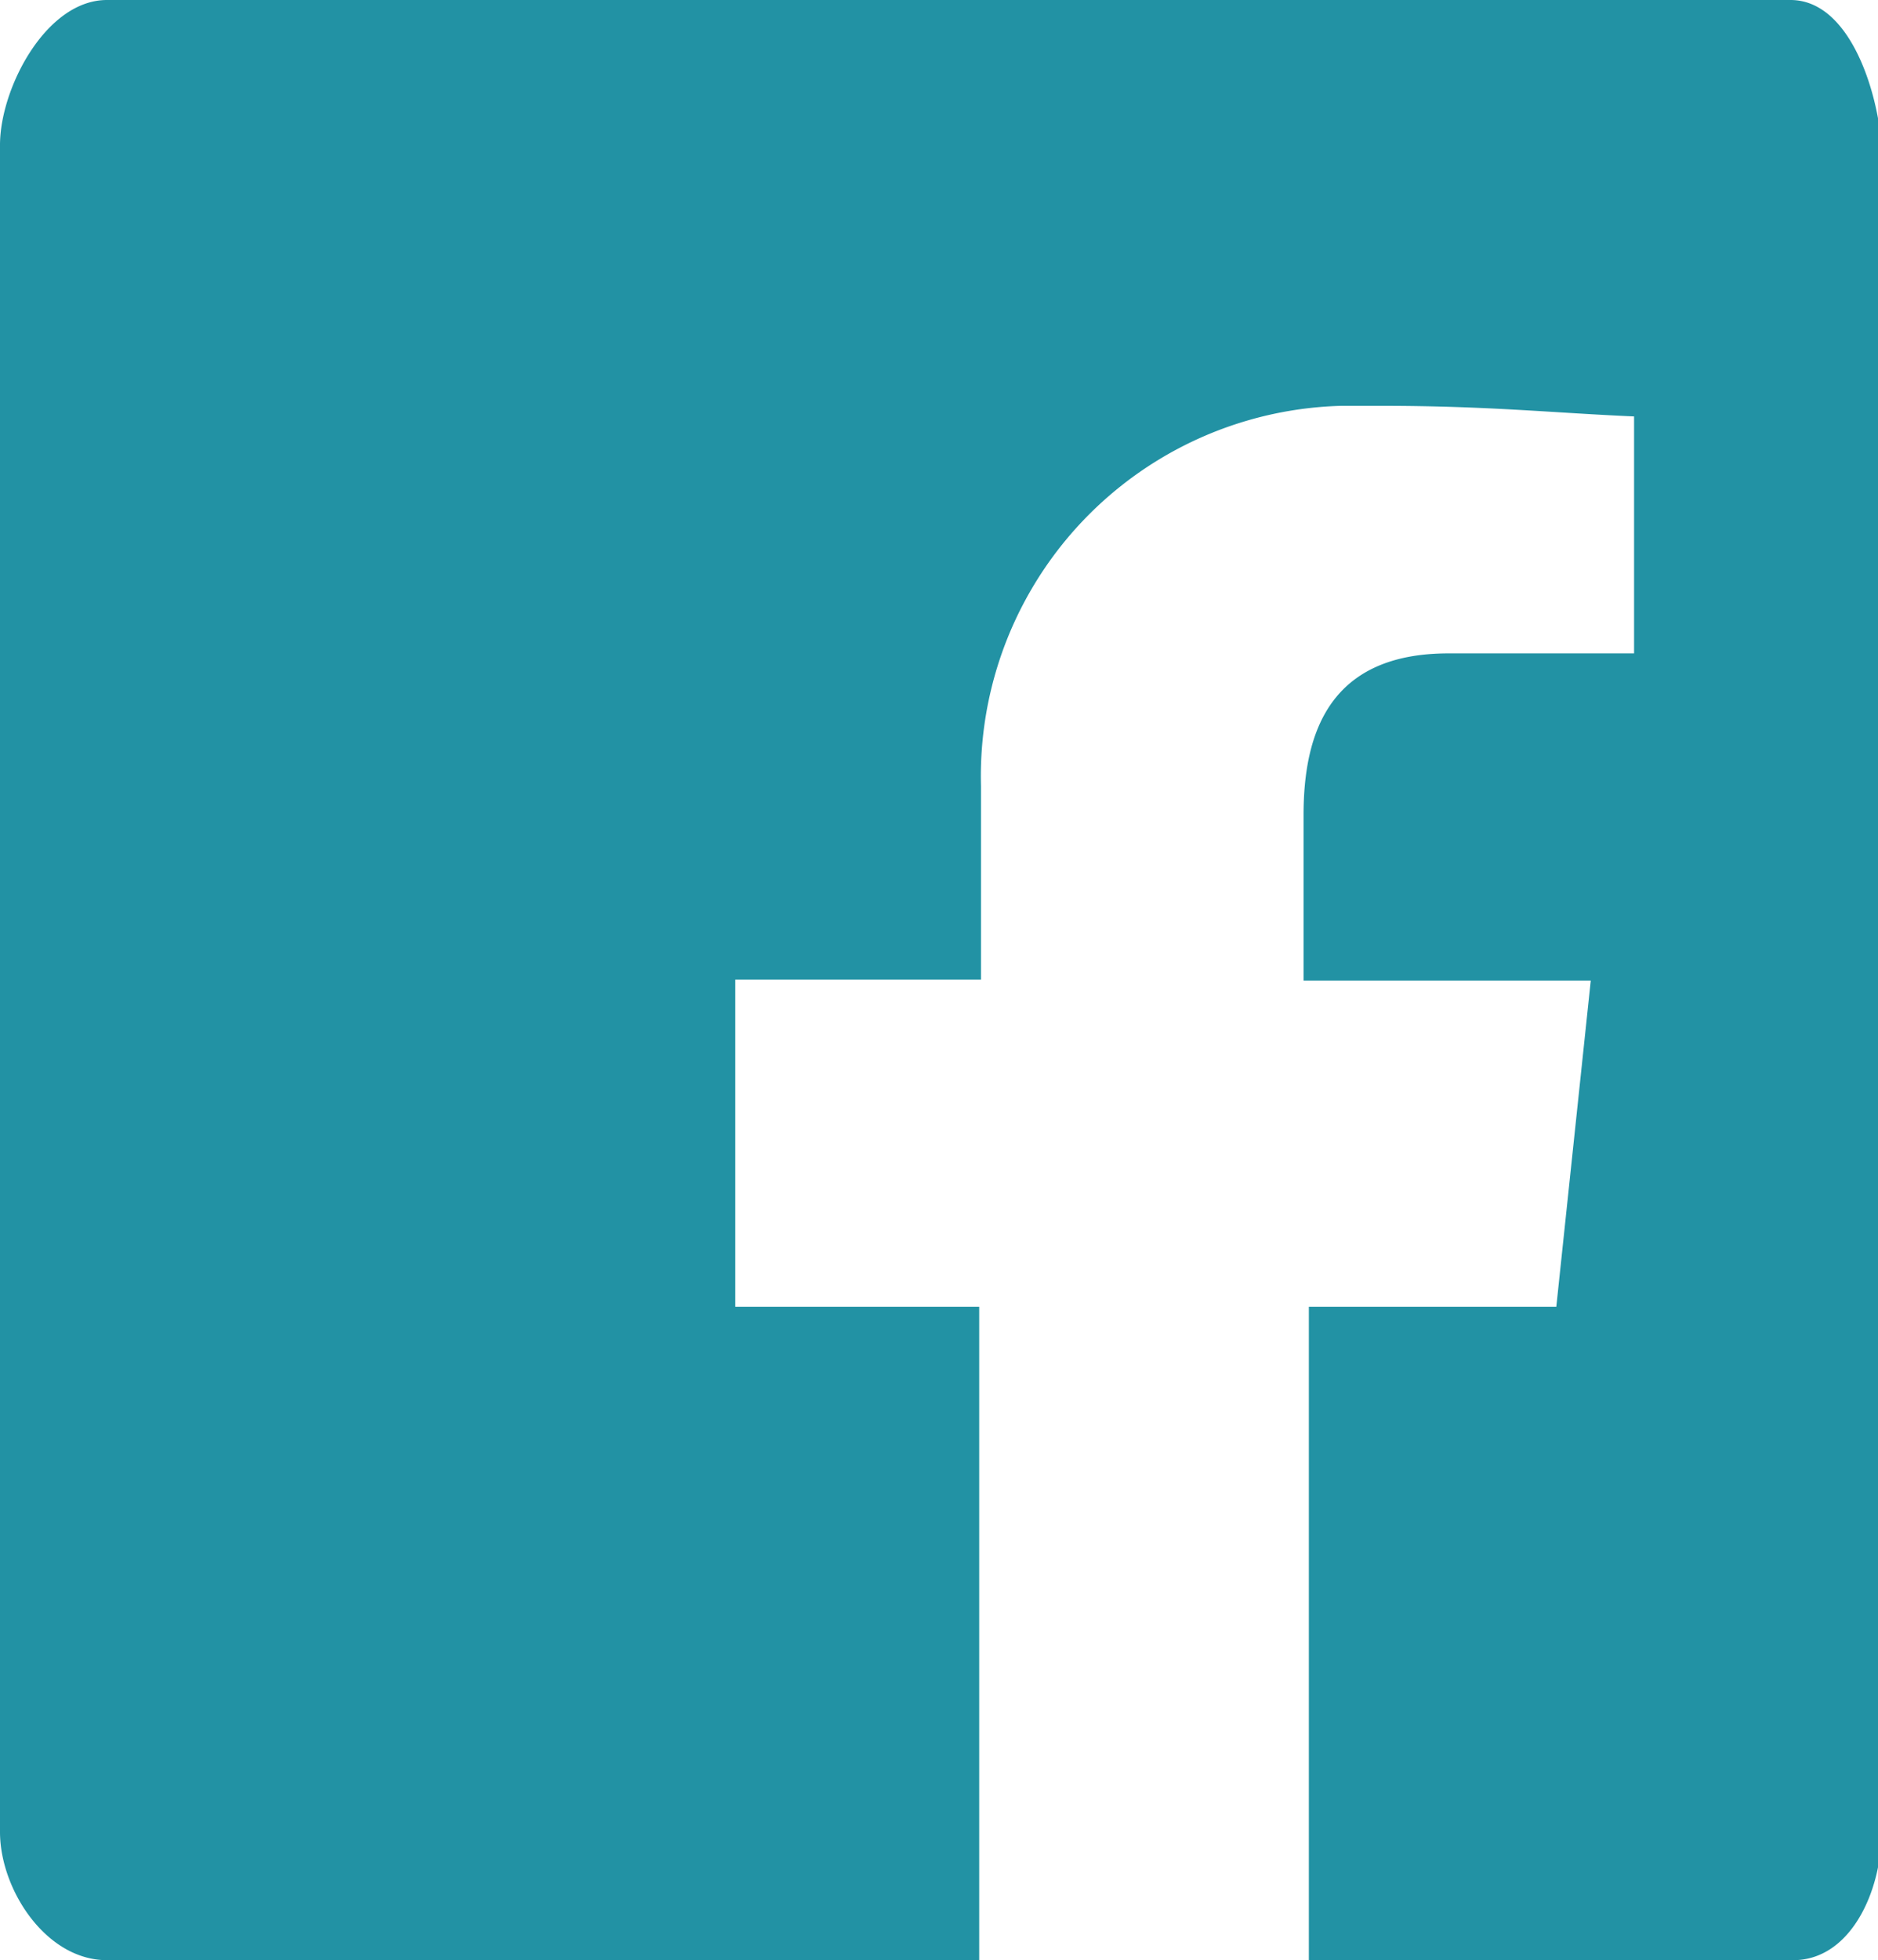 <svg xmlns="http://www.w3.org/2000/svg" viewBox="0 0 21.25 22.17"><defs><style>.cls-1{fill:#2292a4;}</style></defs><title>Facebook</title><g id="Layer_2" data-name="Layer 2"><g id="Artwork"><g id="Layer_2-2" data-name="Layer 2"><g id="Layer_1-2" data-name="Layer 1-2"><path class="cls-1" d="M20.26,0H1.21C.52,0,0,1,0,1.64V20.72c0,.65.52,1.45,1.21,1.45h9.87V14.78H8.32V11.08h2.78V8.89a4.19,4.19,0,0,1,4.08-4.3h.45c1.21,0,1.94.08,2.86.12V7.39H16.39c-1.34,0-1.64.89-1.64,1.83v1.87H18l-.39,3.69h-2.8v7.39h5.48c.65,0,1-.78,1-1.45V1.64C21.24,1,20.92,0,20.26,0Z"/></g></g></g></g></svg>